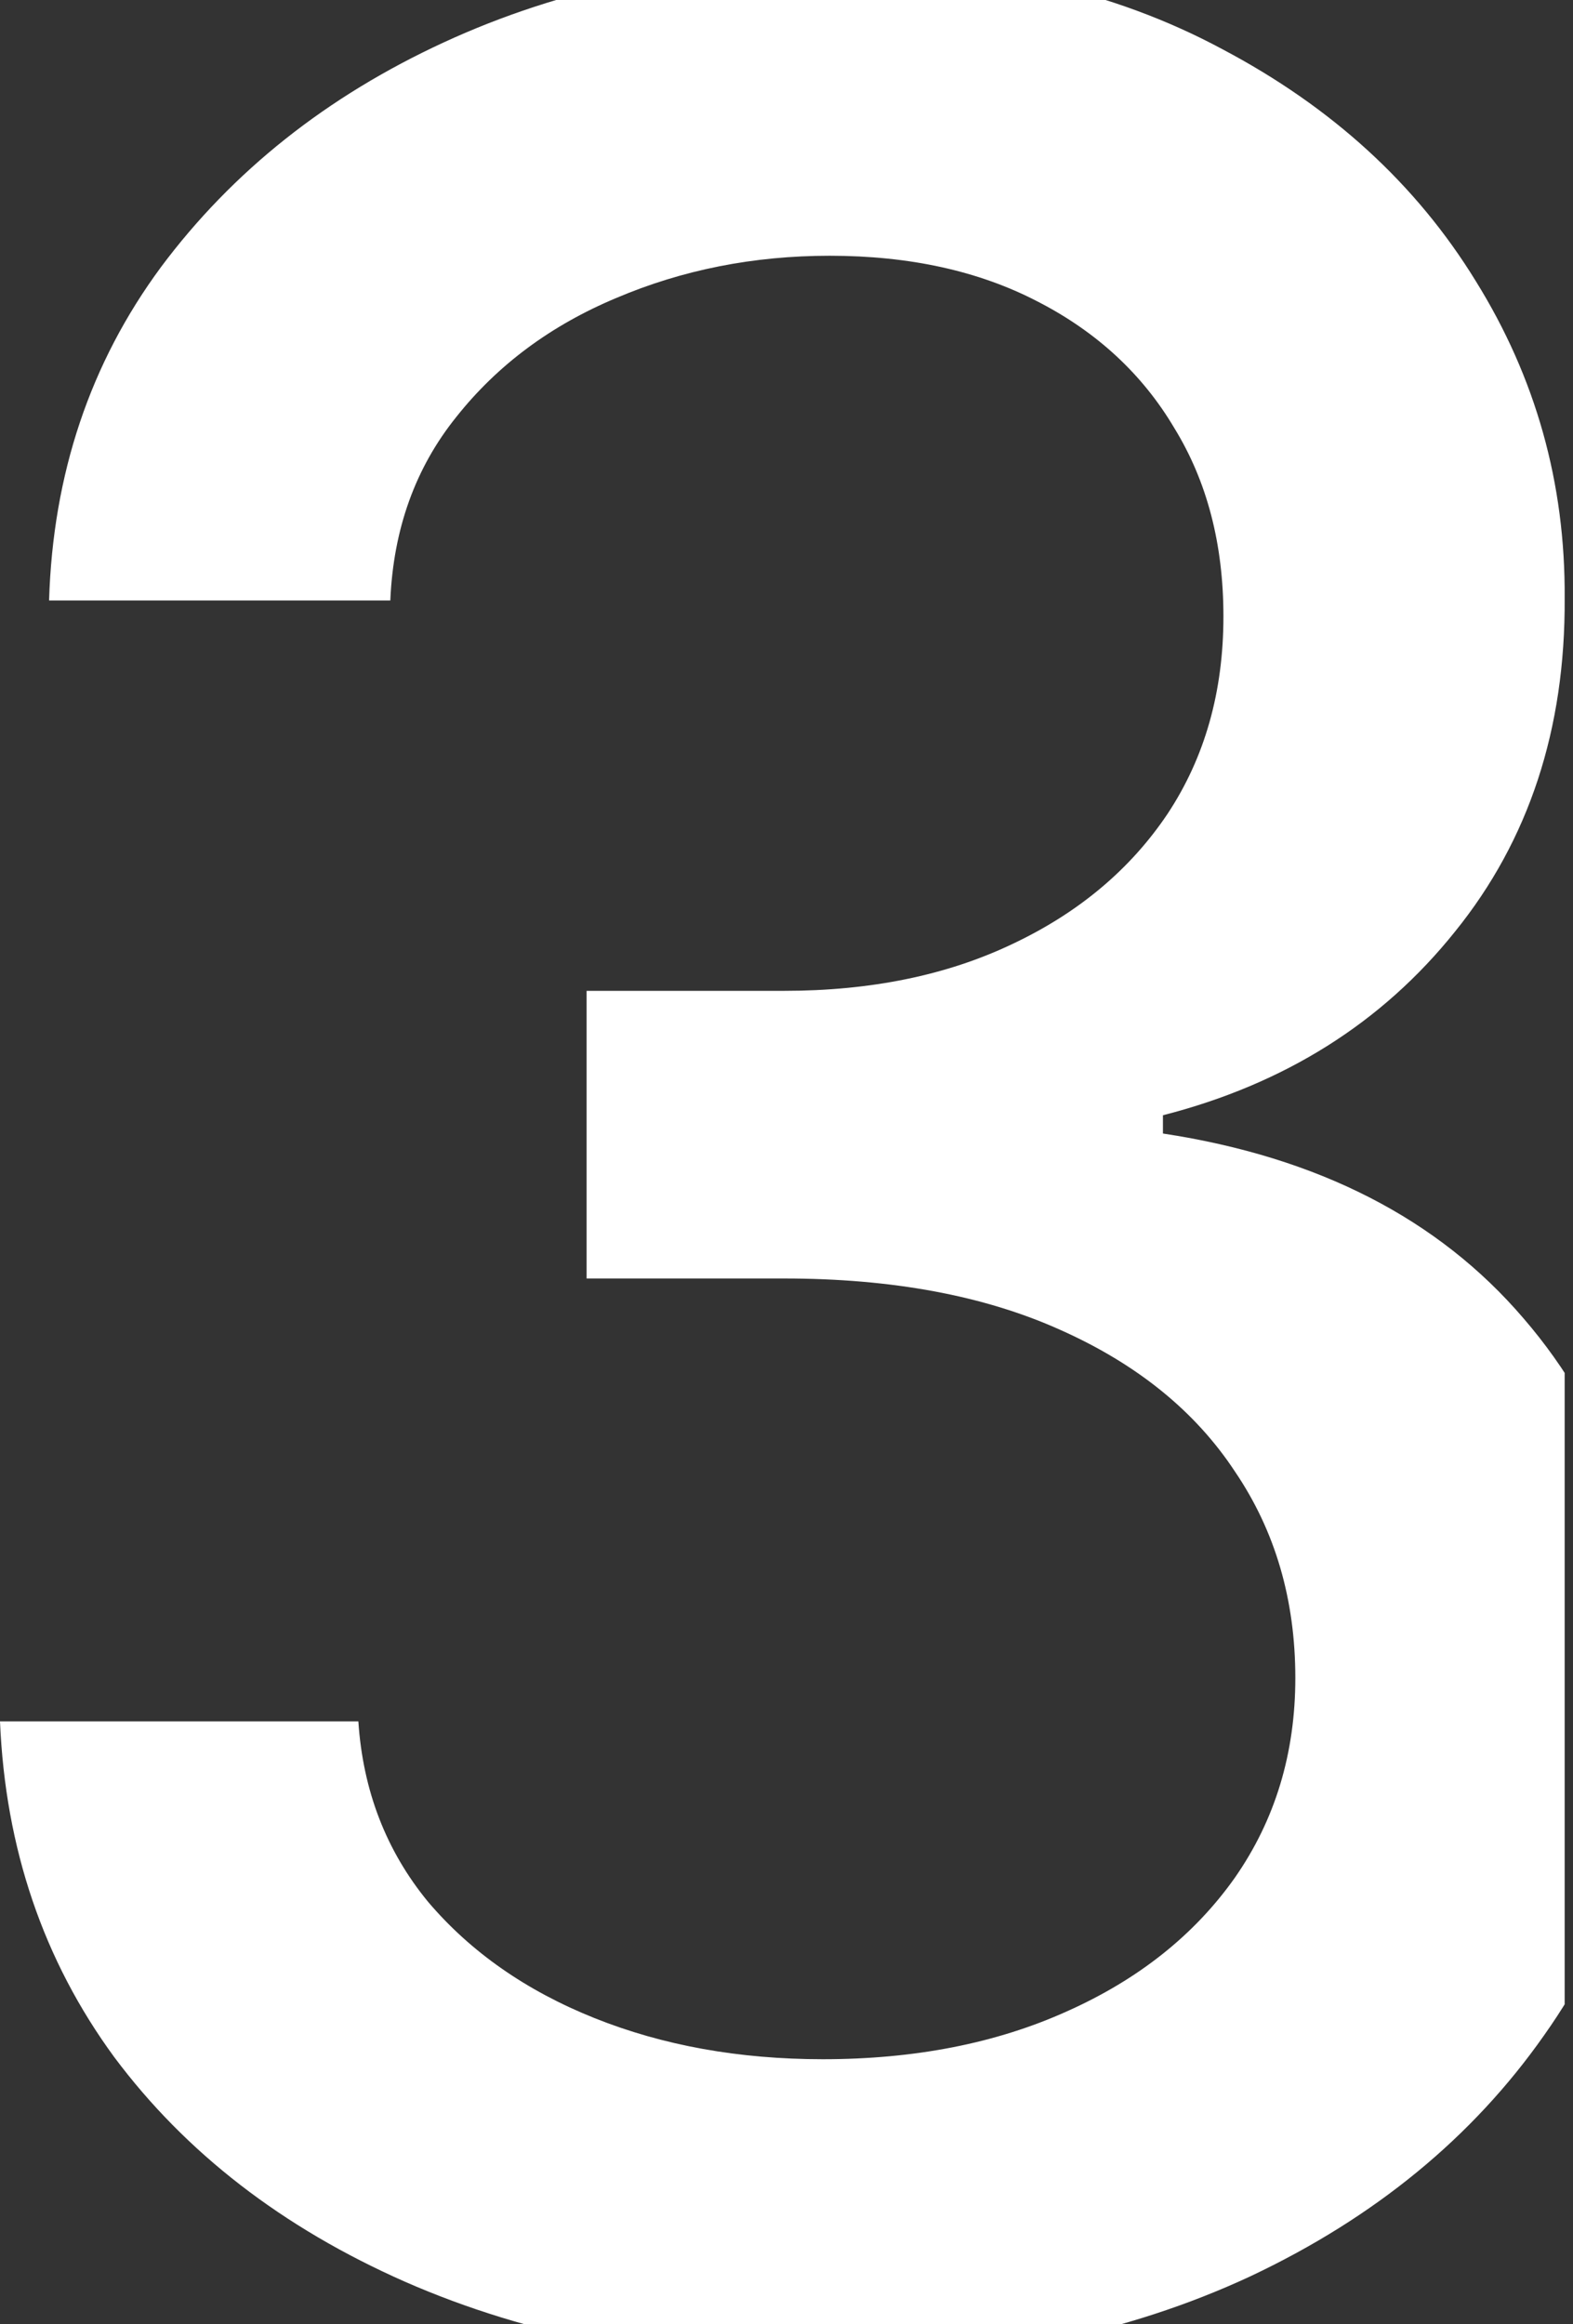 <?xml version="1.0" encoding="UTF-8"?> <svg xmlns="http://www.w3.org/2000/svg" width="176" height="260" viewBox="0 0 176 260" fill="none"><rect x="0" y="0" width="176" height="260" fill="#333333" stroke="none"/><g clip-path="url(#clip0_59_118)"><path d="M92.322 264.333C74.786 264.333 59.122 261.311 45.331 255.267C31.625 249.223 20.771 240.838 12.769 230.112C4.852 219.3 0.596 206.786 0 192.57H40.096C40.606 200.316 43.203 207.042 47.885 212.745C52.652 218.364 58.867 222.705 66.528 225.77C74.19 228.835 82.703 230.367 92.067 230.367C102.367 230.367 111.476 228.579 119.393 225.004C127.395 221.428 133.652 216.448 138.164 210.064C142.676 203.594 144.932 196.145 144.932 187.717C144.932 178.949 142.676 171.245 138.164 164.605C133.737 157.88 127.225 152.602 118.627 148.771C110.114 144.94 99.814 143.025 87.725 143.025H65.634V110.846H87.725C97.43 110.846 105.943 109.101 113.264 105.611C120.67 102.12 126.459 97.268 130.63 91.053C134.802 84.754 136.887 77.39 136.887 68.963C136.887 60.875 135.057 53.852 131.396 47.893C127.821 41.849 122.713 37.124 116.073 33.719C109.518 30.314 101.772 28.611 92.833 28.611C84.32 28.611 76.361 30.186 68.954 33.336C61.633 36.401 55.674 40.828 51.077 46.616C46.48 52.32 44.012 59.173 43.671 67.175H5.491C5.916 53.044 10.088 40.615 18.005 29.888C26.007 19.162 36.563 10.777 49.673 4.733C62.782 -1.311 77.34 -4.333 93.344 -4.333C110.114 -4.333 124.586 -1.056 136.76 5.499C149.018 11.969 158.467 20.609 165.107 31.421C171.833 42.232 175.153 54.065 175.068 66.919C175.153 81.562 171.066 93.99 162.809 104.206C154.637 114.421 143.74 121.274 130.119 124.765V126.808C147.486 129.447 160.936 136.342 170.471 147.494C180.09 158.646 184.857 172.479 184.772 188.994C184.857 203.381 180.856 216.278 172.769 227.685C164.767 239.093 153.828 248.074 139.952 254.629C126.076 261.098 110.199 264.333 92.322 264.333Z" fill="white"></path></g><defs><clipPath id="clip0_59_118"><rect width="175.067" height="260" fill="white"></rect></clipPath></defs></svg> 